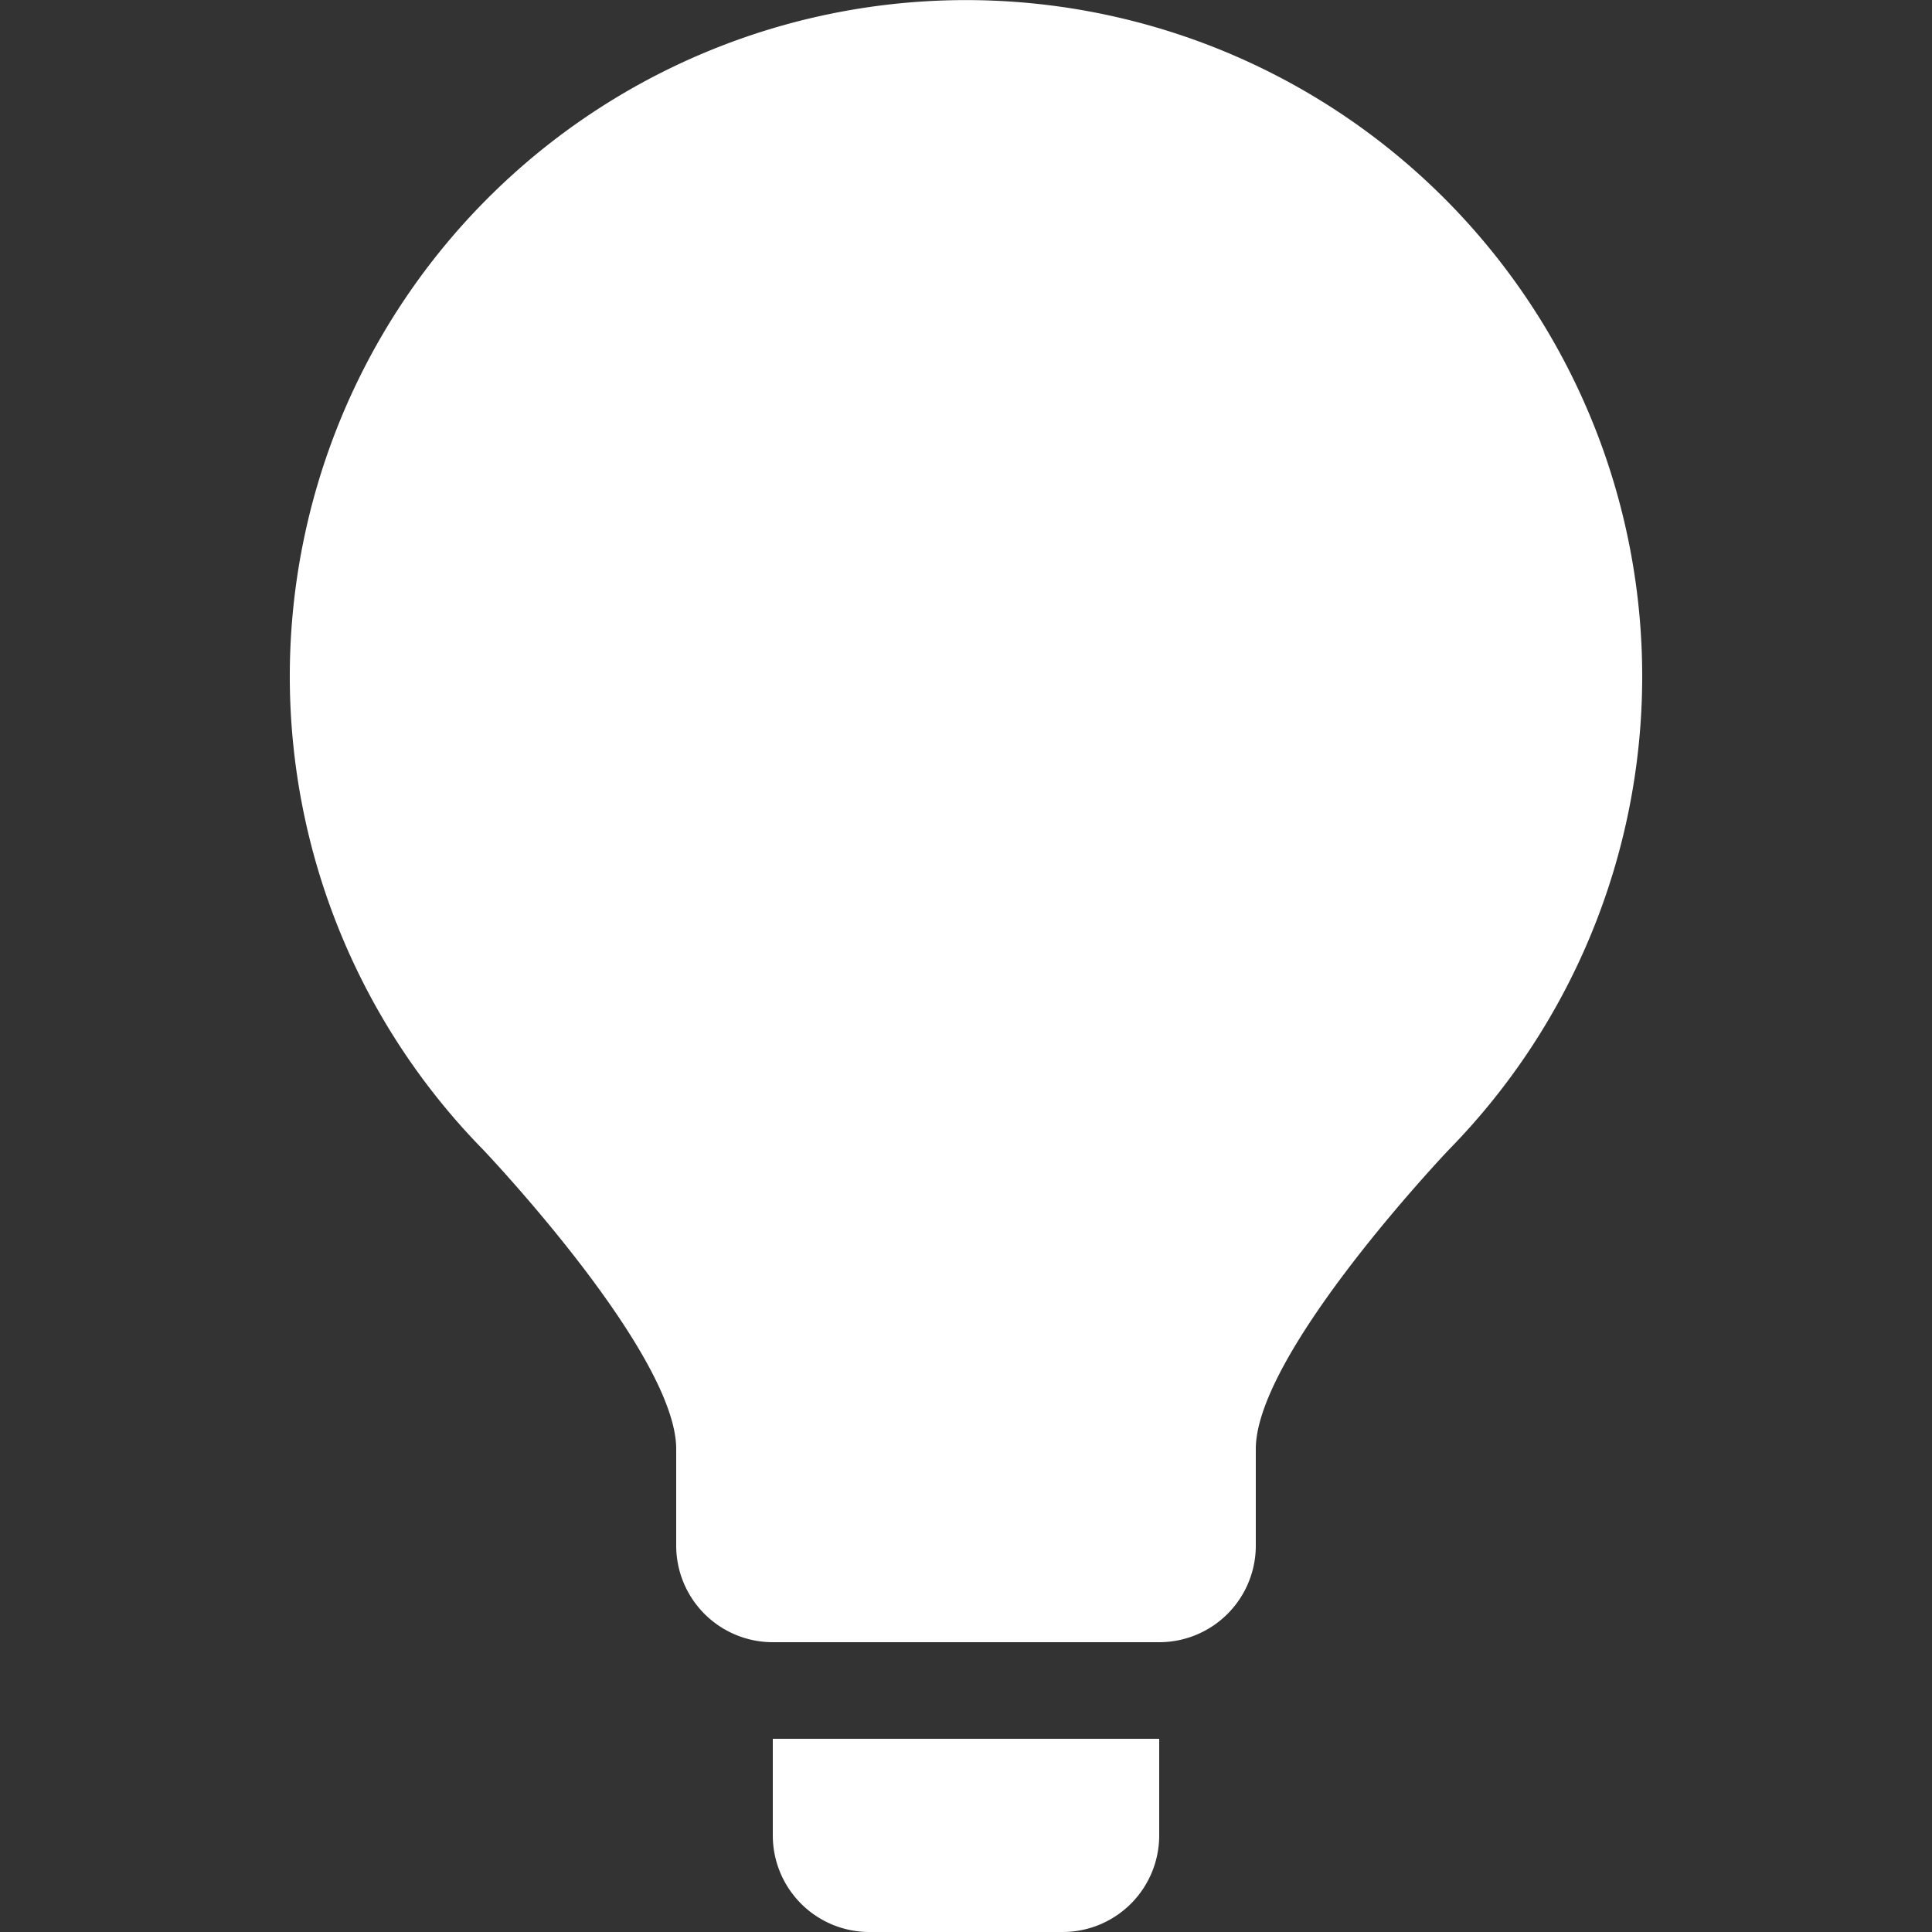 <?xml version="1.0" encoding="UTF-8"?><svg xmlns="http://www.w3.org/2000/svg" width="20" height="20" viewBox="0 0 20 20"><rect x="0" y="0" width="20" height="20" fill="#333333" stroke="none"/><g fill="#fff"><title>lightbulb</title><path d="M8 19a1 1 0 0 0 1 1h2a1 1 0 0 0 1-1v-1H8zm9-12a7 7 0 1 0-12 4.9S7 14 7 15v1a1 1 0 0 0 1 1h4a1 1 0 0 0 1-1v-1c0-1 2-3.1 2-3.1A7 7 0 0 0 17 7z"/></g></svg>